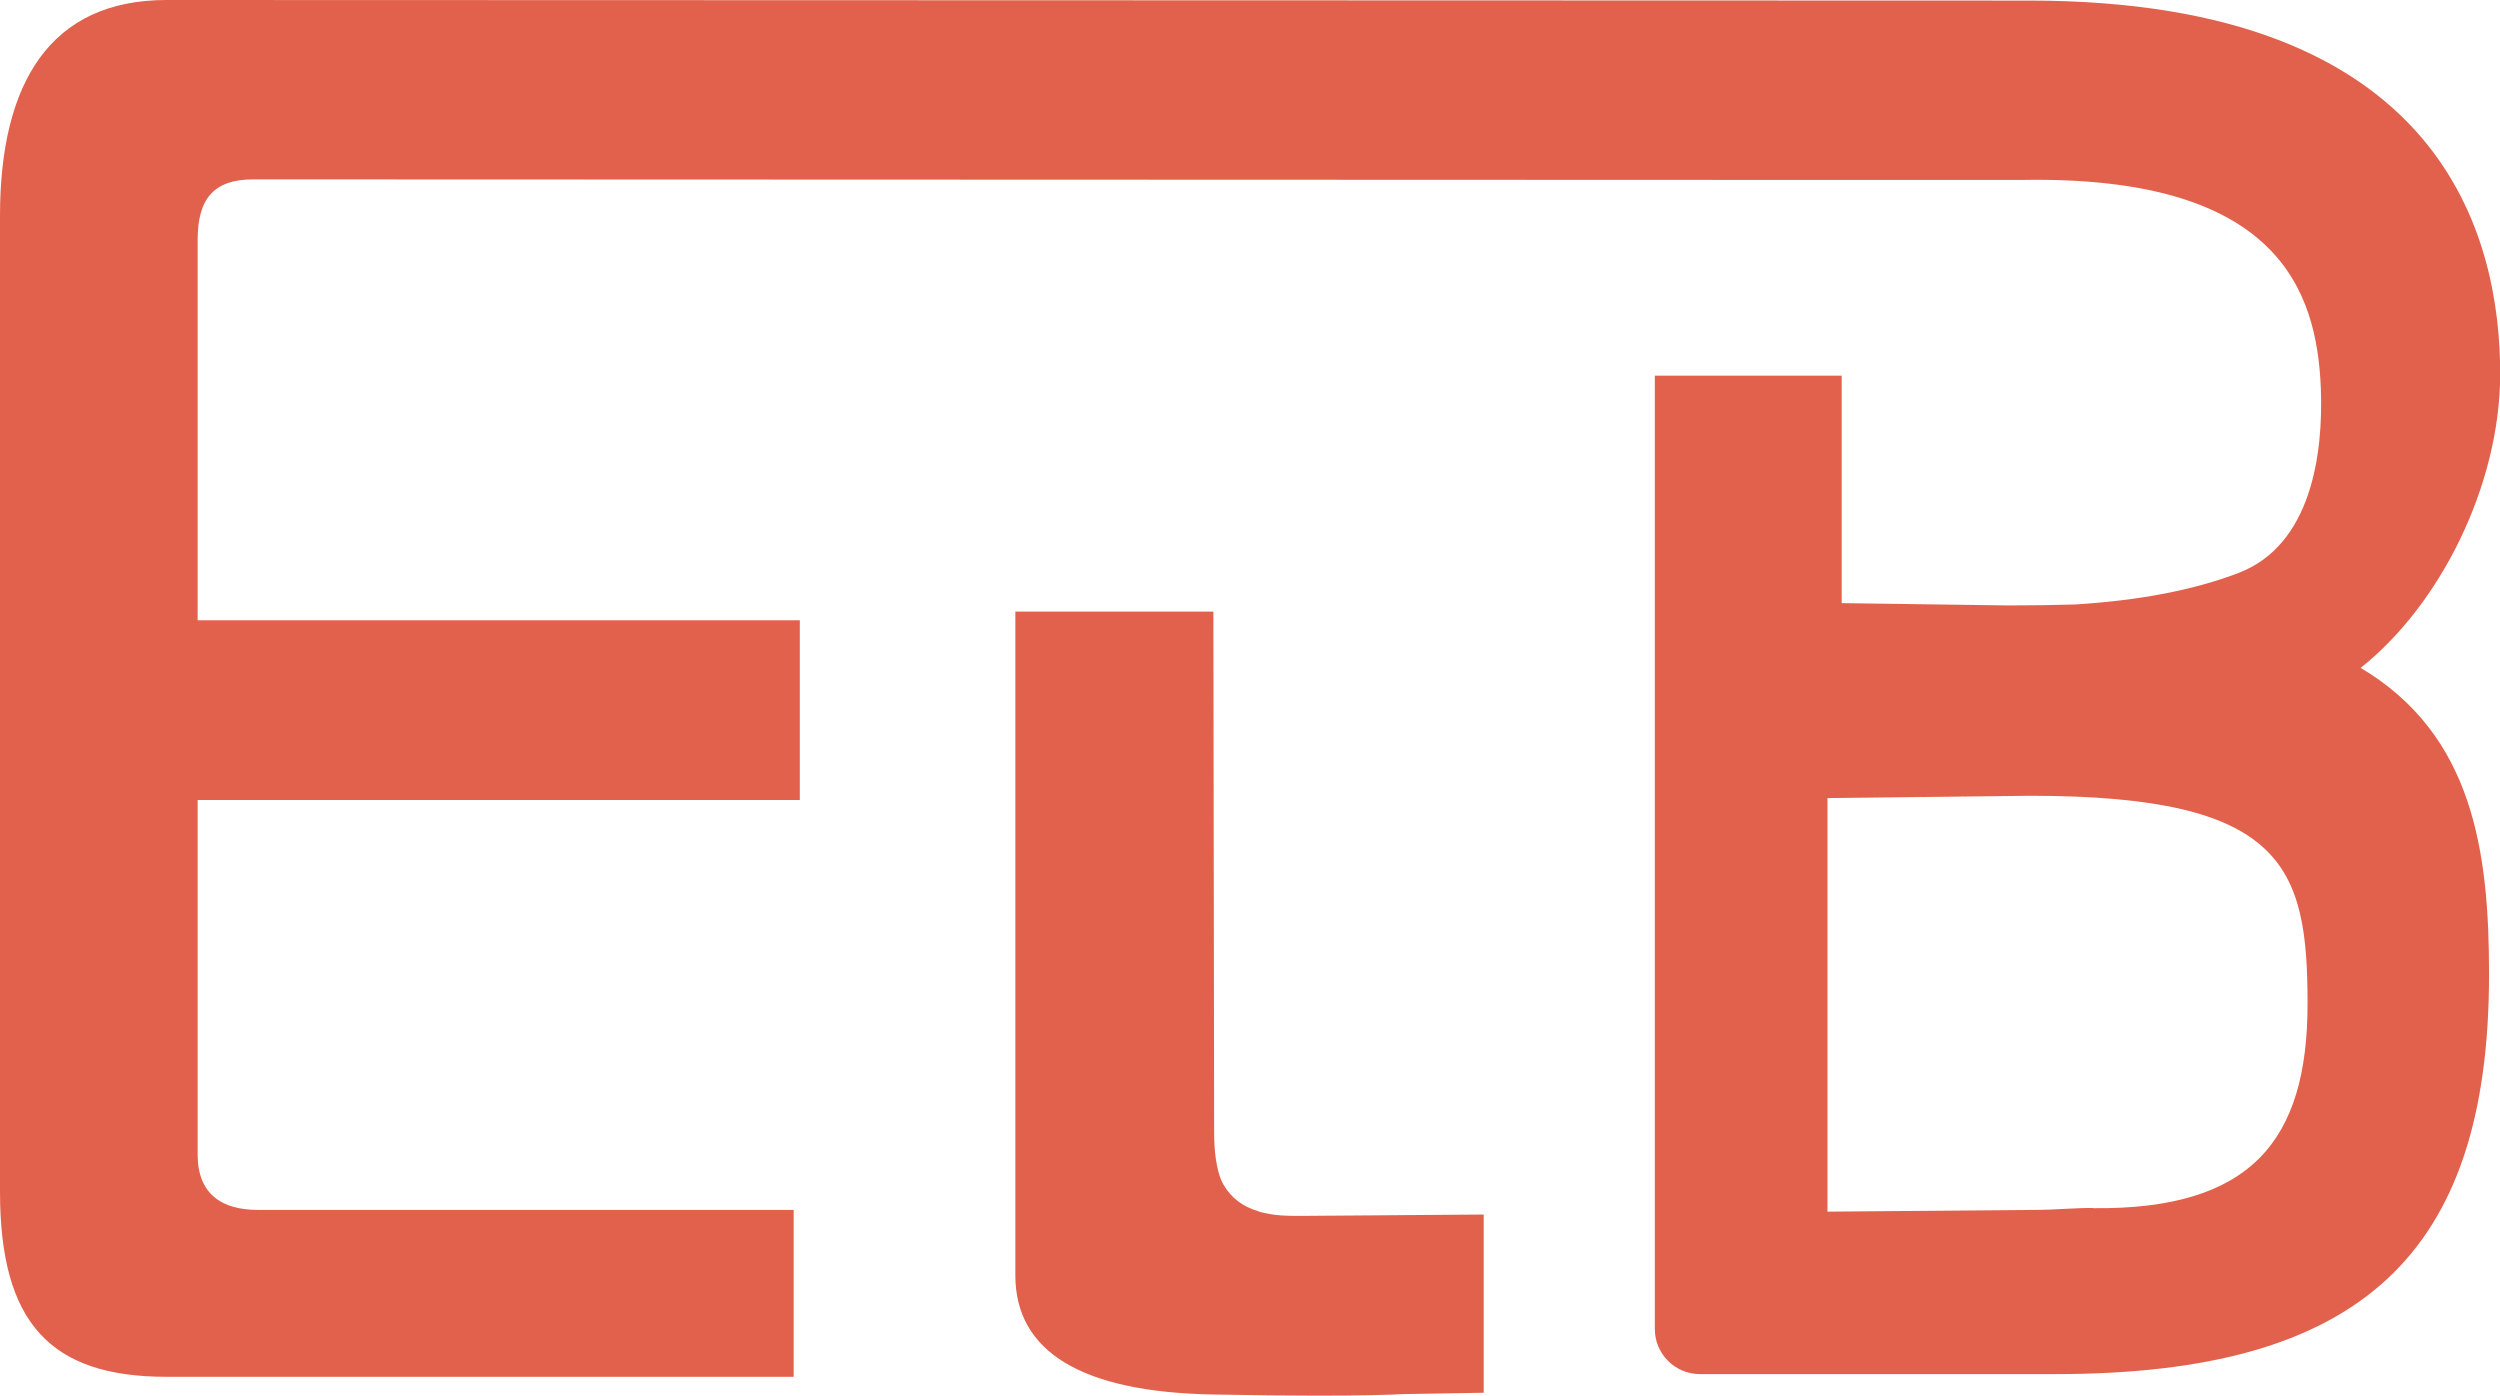 <?xml version="1.0" encoding="UTF-8"?><svg id="_レイヤー_1" xmlns="http://www.w3.org/2000/svg" viewBox="0 0 130.03 72.59"><defs><style>.cls-1{fill:#e2614c;}</style></defs><path class="cls-1" d="M65.45,63c-.82-.24-1.4-.69-1.8-1.36-.42-.71-.5-1.92-.5-2.73l-.04-27.1h-10.3v34.52c0,3.98,3.45,6.07,10.24,6.2,2.13,.04,4,.06,5.5,.06,2.2,0,3.68-.04,4.45-.08l4.17-.07v-9.27l-9.32,.07c-.83,0-1.52,.02-2.41-.23Z"/><path class="cls-1" d="M122.79,34.73c4.06-3.21,7.25-9.42,7.25-15.31C130.03,12.4,127.16,.03,105.55,.03l-96.89-.03C2.63,0,0,4.29,0,11.22V61.98c0,6.84,2.63,9.63,8.66,9.63H41.28v-8.68H13.42c-1.87,0-3.14-.81-3.14-2.88v-18.44h31.32v-9.35H10.28V12.48c0-2.16,.85-3.15,2.89-3.15l84.91,.03h7.02c13.37-.26,15.4,5.73,15.61,10.81,.14,3.48-.51,8.19-4.28,9.63-2.27,.87-5.09,1.43-8.51,1.64-1.06,.03-2.19,.05-3.44,.05l-8.69-.12v-11.83h-9.72v49.58c0,1.3,1.05,2.35,2.35,2.35h18.48c15.85,0,22.56-6.17,22.56-20.8,0-6.36-.81-12.45-6.69-15.94Zm-13.92,28.1c-.98-.01-1.98,.1-3.07,.1l-10.75,.09v-21.51l10.57-.12c13.21,0,14.4,3.7,14.4,10.82s-2.94,10.72-11.15,10.63Z"/></svg>